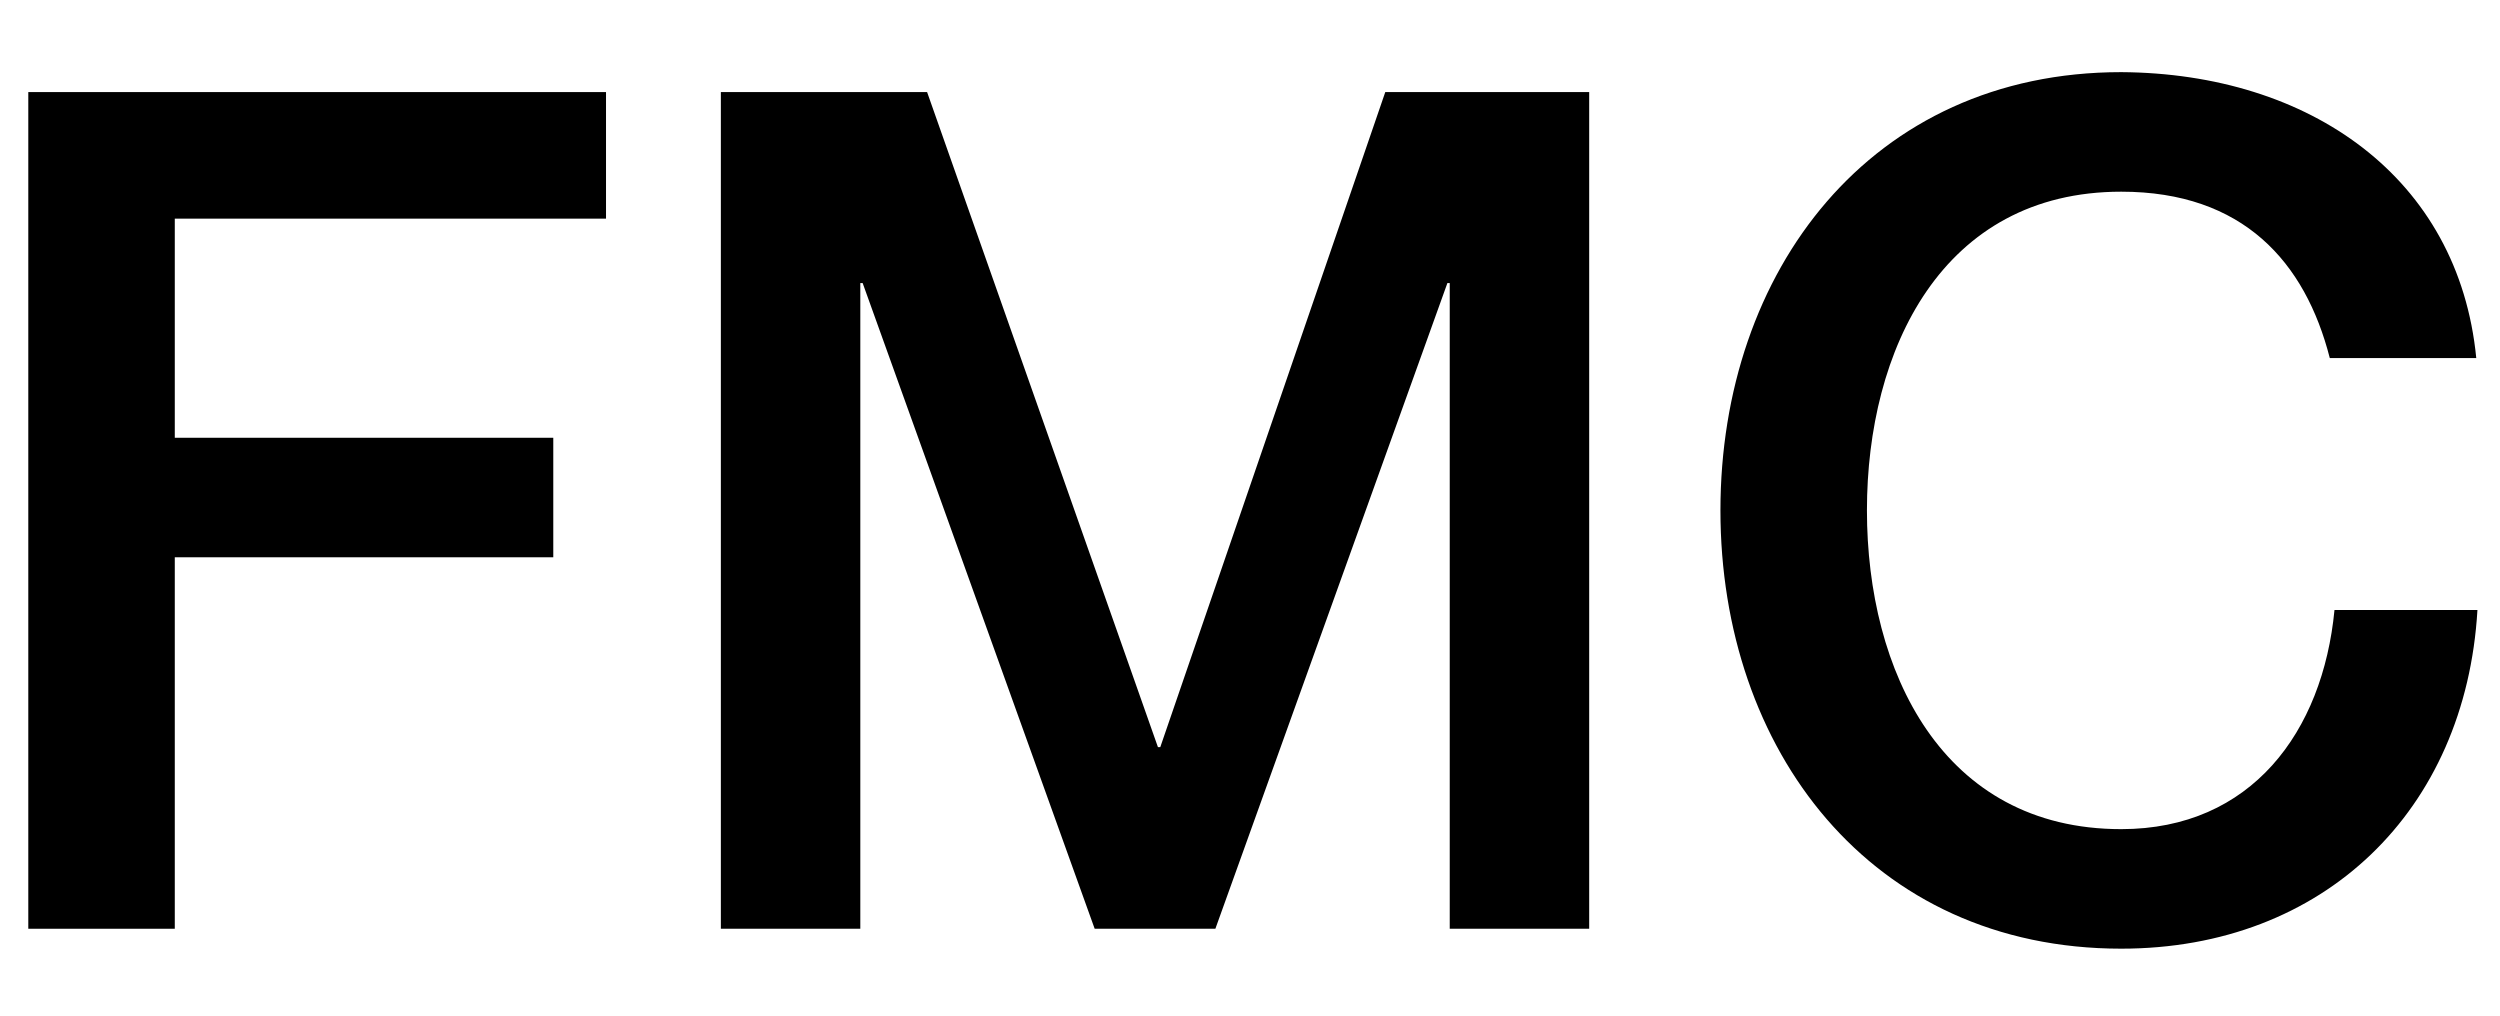<!--?xml version="1.0" encoding="iso-8859-1"?-->
<!-- Generator: Adobe Illustrator 17.0.0, SVG Export Plug-In . SVG Version: 6.00 Build 0)  -->

<svg xml:space="preserve" style="enable-background:new 0 0 160 65;" viewBox="0 0 160 65" height="65px" width="160px" y="0px" x="0px" xmlns:xlink="http://www.w3.org/1999/xlink" xmlns="http://www.w3.org/2000/svg" id="Layer_1" version="1.1">
<g>
	<path d="M1.811,5.893h36.974v8.1H11.186v14.024H35.41v7.649H11.186V59.44H1.811V5.893z"></path>
	<path d="M46.135,5.893h13.199l14.774,41.923h0.15L88.658,5.893h13.05V59.44h-8.925V18.117h-0.15L77.784,59.44h-7.725L55.21,18.117
		h-0.15V59.44h-8.925V5.893z"></path>
	<path d="M149.107,22.917c-1.574-6.15-5.549-10.649-13.349-10.649c-11.475,0-16.274,10.124-16.274,20.398s4.8,20.399,16.274,20.399
		c8.325,0,12.899-6.225,13.649-14.024h9.149c-0.75,12.824-9.825,21.674-22.799,21.674c-16.05,0-25.649-12.749-25.649-28.049
		c0-15.299,9.6-28.049,25.649-28.049c12.074,0.075,21.599,6.75,22.724,18.3H149.107z"></path>
</g>
</svg>
